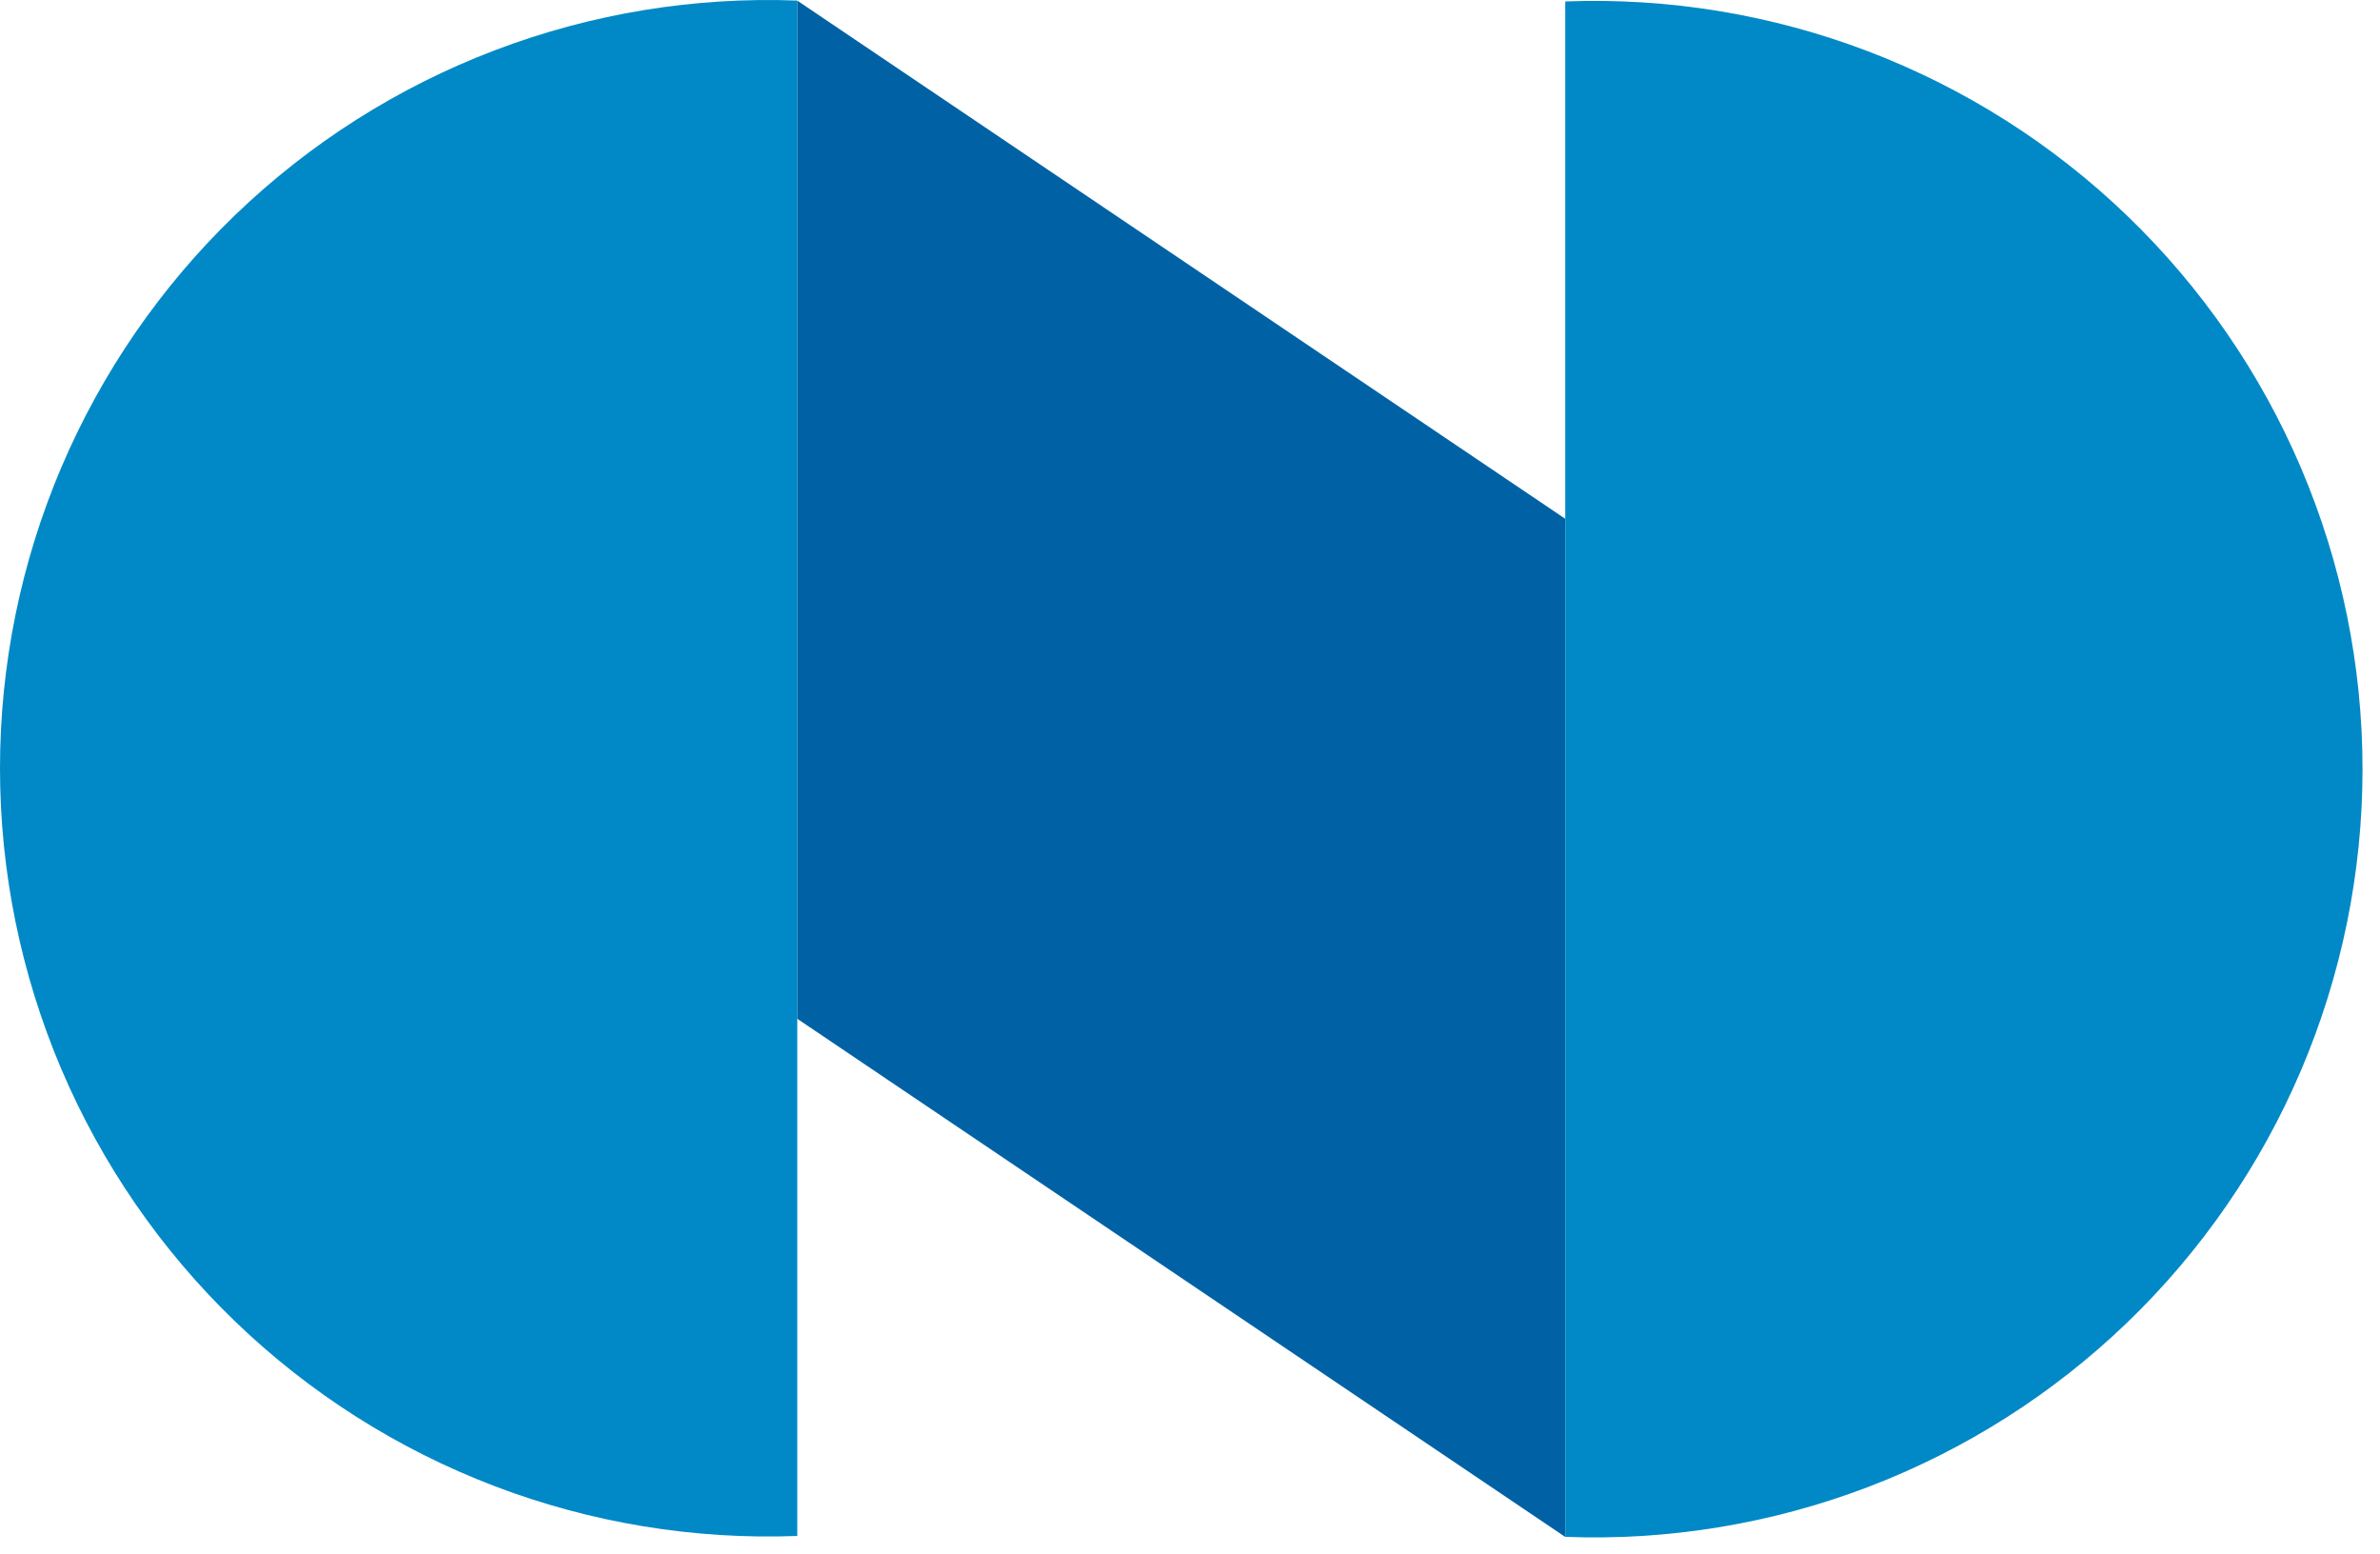 <?xml version="1.0" encoding="UTF-8"?> <svg xmlns="http://www.w3.org/2000/svg" width="72" height="47" viewBox="0 0 72 47" fill="none"> <path d="M24.117 30.812L47.348 46.483V15.688L24.117 0.017V30.812Z" fill="#0062A4"></path> <path d="M24.119 0.017C20.996 -0.102 17.88 0.411 14.96 1.524C12.039 2.637 9.373 4.329 7.121 6.496C4.869 8.664 3.078 11.264 1.854 14.14C0.631 17.017 0 20.11 0 23.236C0 26.362 0.631 29.456 1.854 32.332C3.078 35.208 4.869 37.808 7.121 39.976C9.373 42.144 12.039 43.835 14.96 44.948C17.88 46.062 20.996 46.574 24.119 46.456V0.017Z" fill="#0089C6"></path> <path d="M47.352 46.483C50.475 46.602 53.59 46.089 56.511 44.976C59.432 43.862 62.098 42.171 64.35 40.003C66.602 37.835 68.393 35.236 69.617 32.359C70.84 29.483 71.471 26.389 71.471 23.264C71.471 20.138 70.84 17.044 69.617 14.168C68.393 11.291 66.602 8.692 64.35 6.524C62.098 4.356 59.432 2.665 56.511 1.551C53.59 0.438 50.475 -0.075 47.352 0.044V46.483Z" fill="#0089C6"></path> </svg> 
